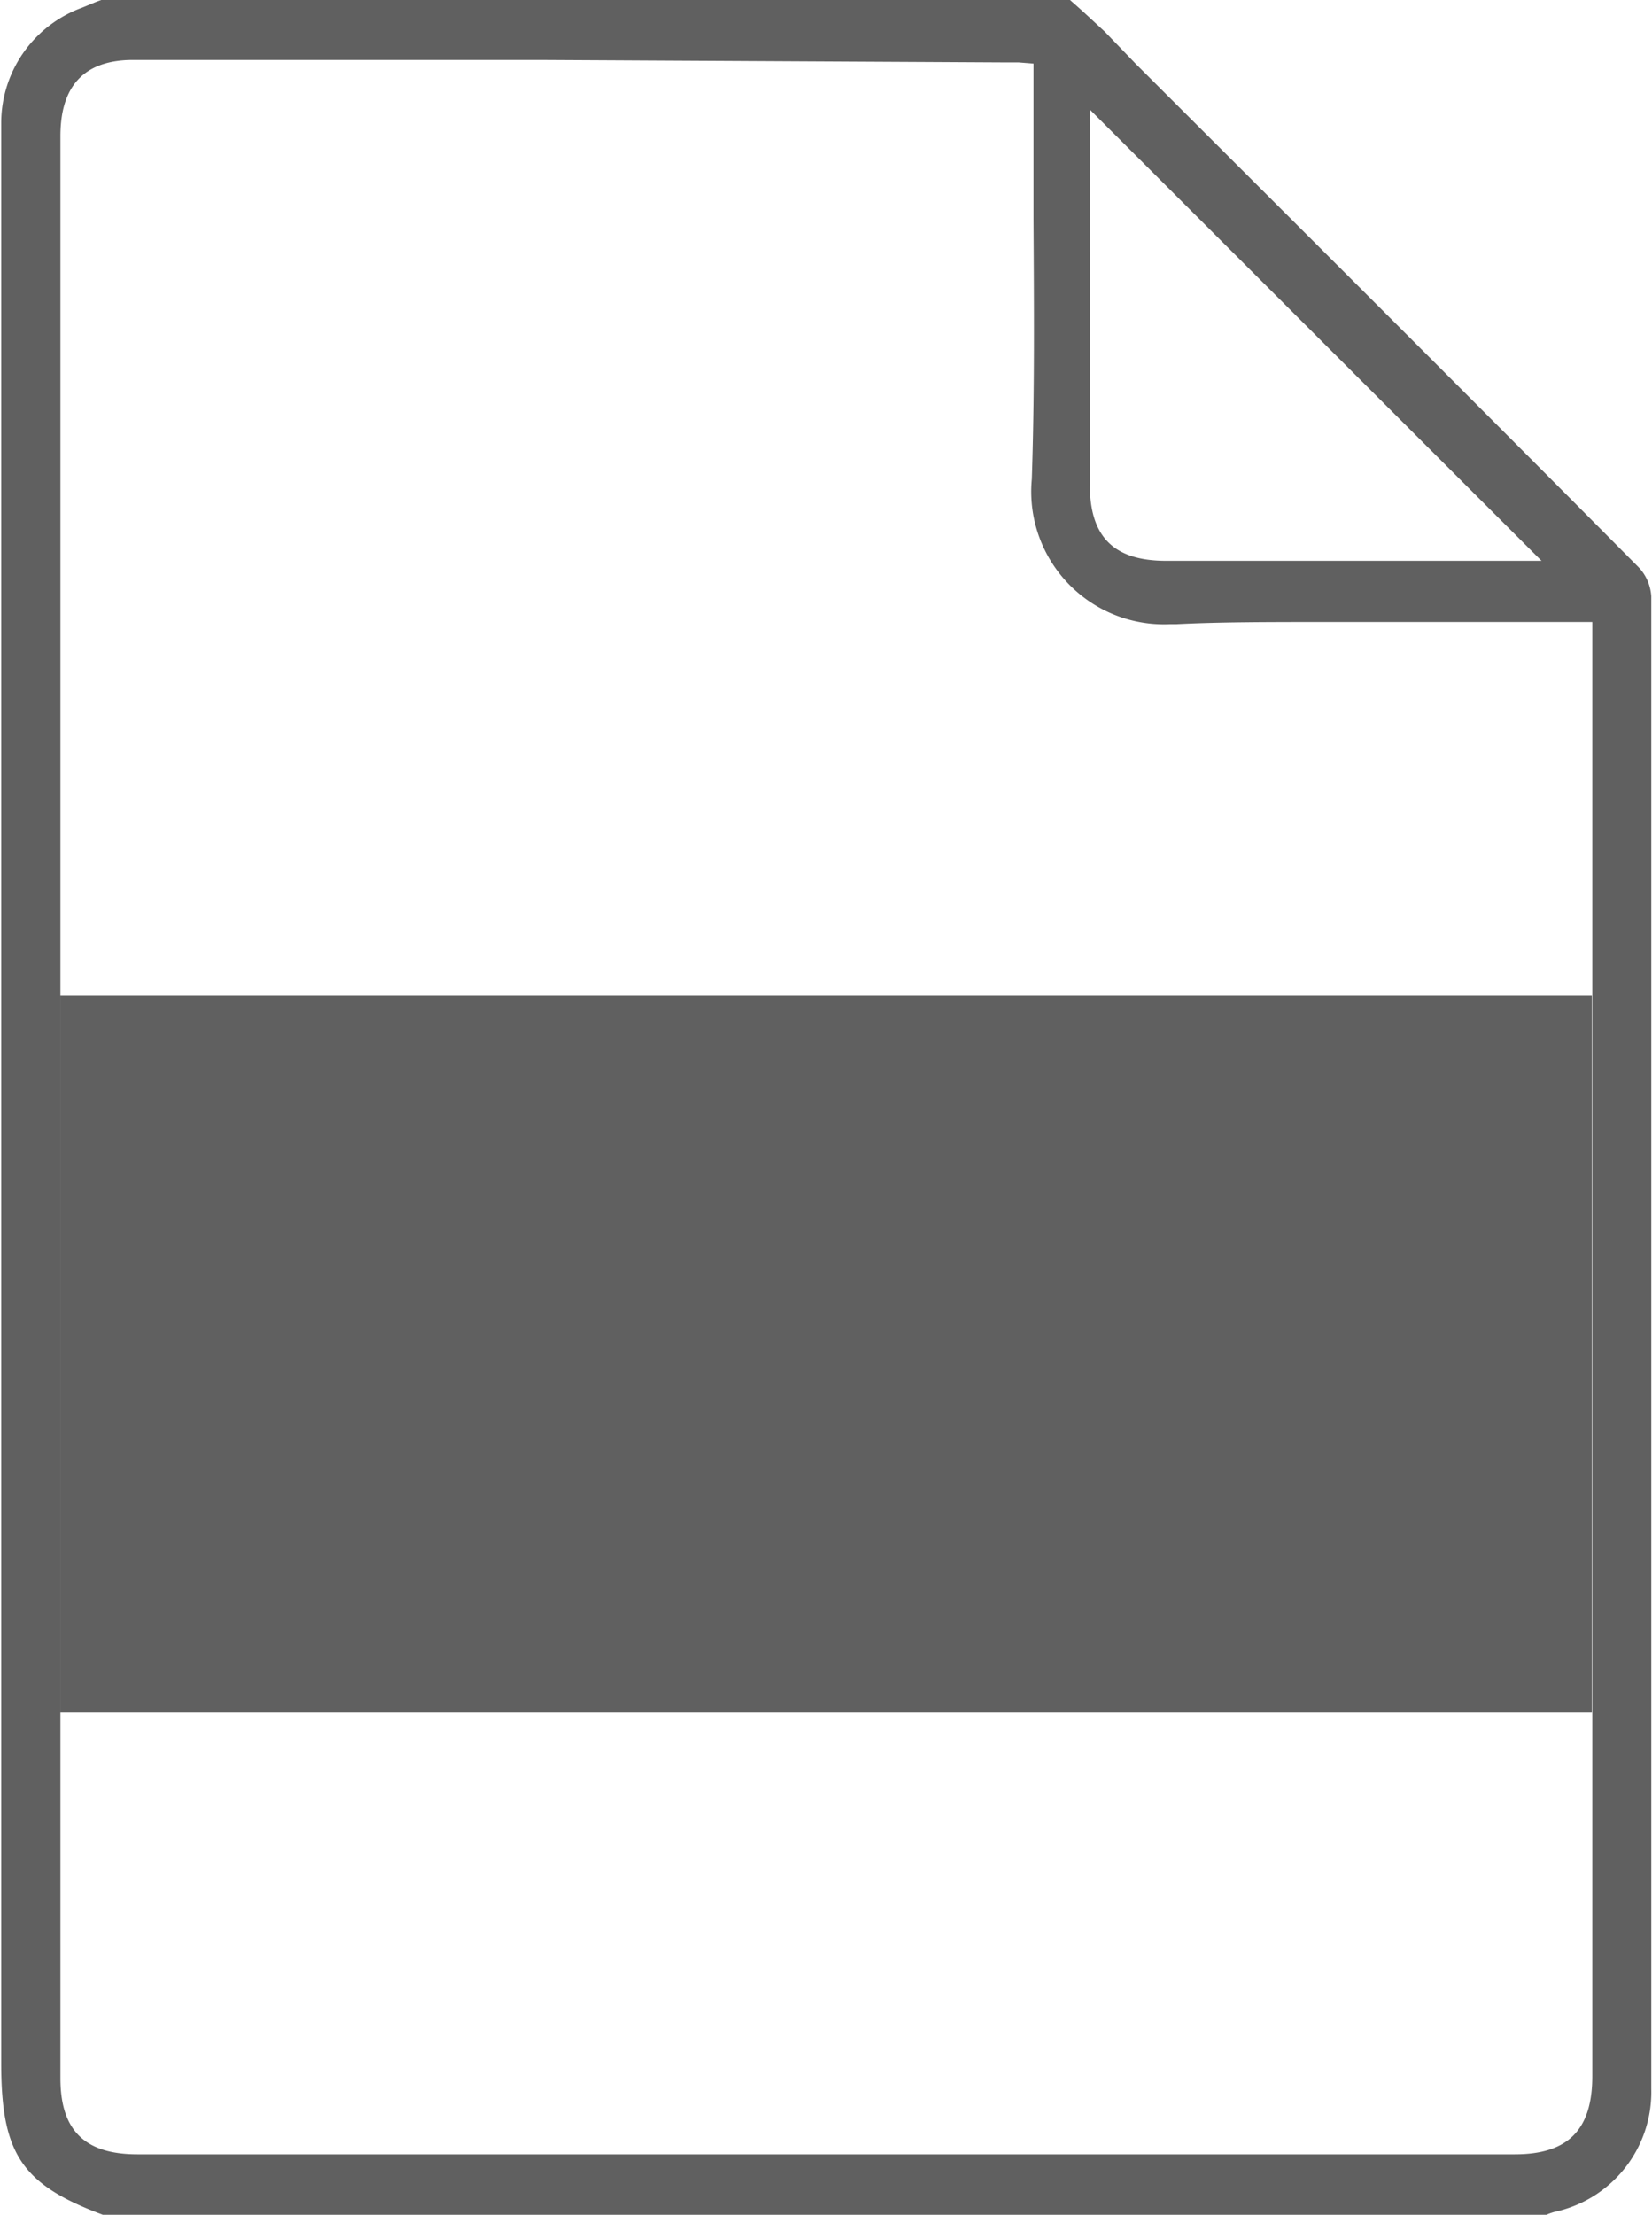 <svg xmlns="http://www.w3.org/2000/svg" viewBox="0 0 68.35 91.58"><defs><style>.a{fill:#606060;}</style></defs><title>file</title><path class="a" d="M120,122c-3.48-1.27-4.34-2.53-4.34-6.32V40.33c0-1.62,0-3.29,0-4.93A5.08,5.08,0,0,1,119,30.69l.63-.26.17-.06h40.08l.34.3c.37.33.74.68,1.09,1L162.59,33c6.84,6.83,13.92,13.88,20.84,20.85a1.92,1.92,0,0,1,.5,1.18c0,20.88,0,42,0,61.71a5.07,5.07,0,0,1-4,5.09,2.35,2.35,0,0,0-.38.14ZM138,32.85H121.11c-2,0-3,1.06-3,3.14q0,40.16,0,80.32c0,2.14,1,3.14,3.18,3.14h57c2.18,0,3.2-1,3.2-3.23V57.79c0-.23,0-.46,0-.71l0-.34,0-.65h-1.84l-4.61,0c-1.54,0-3.09,0-4.63,0-2.36,0-4.31,0-6.12.09h-.26a5.49,5.49,0,0,1-5.73-6c.12-3.58.09-7.22.07-10.74q0-2.31,0-4.62V33l-.63-.05-.3,0-.45,0Zm22.7,8v9.56c0,2.17,1,3.15,3.16,3.15h15.53L160.72,34.92Z" transform="translate(-115.61 -30.37)"/><rect class="a" x="2.49" y="41.16" width="63.37" height="29.63"/></svg>